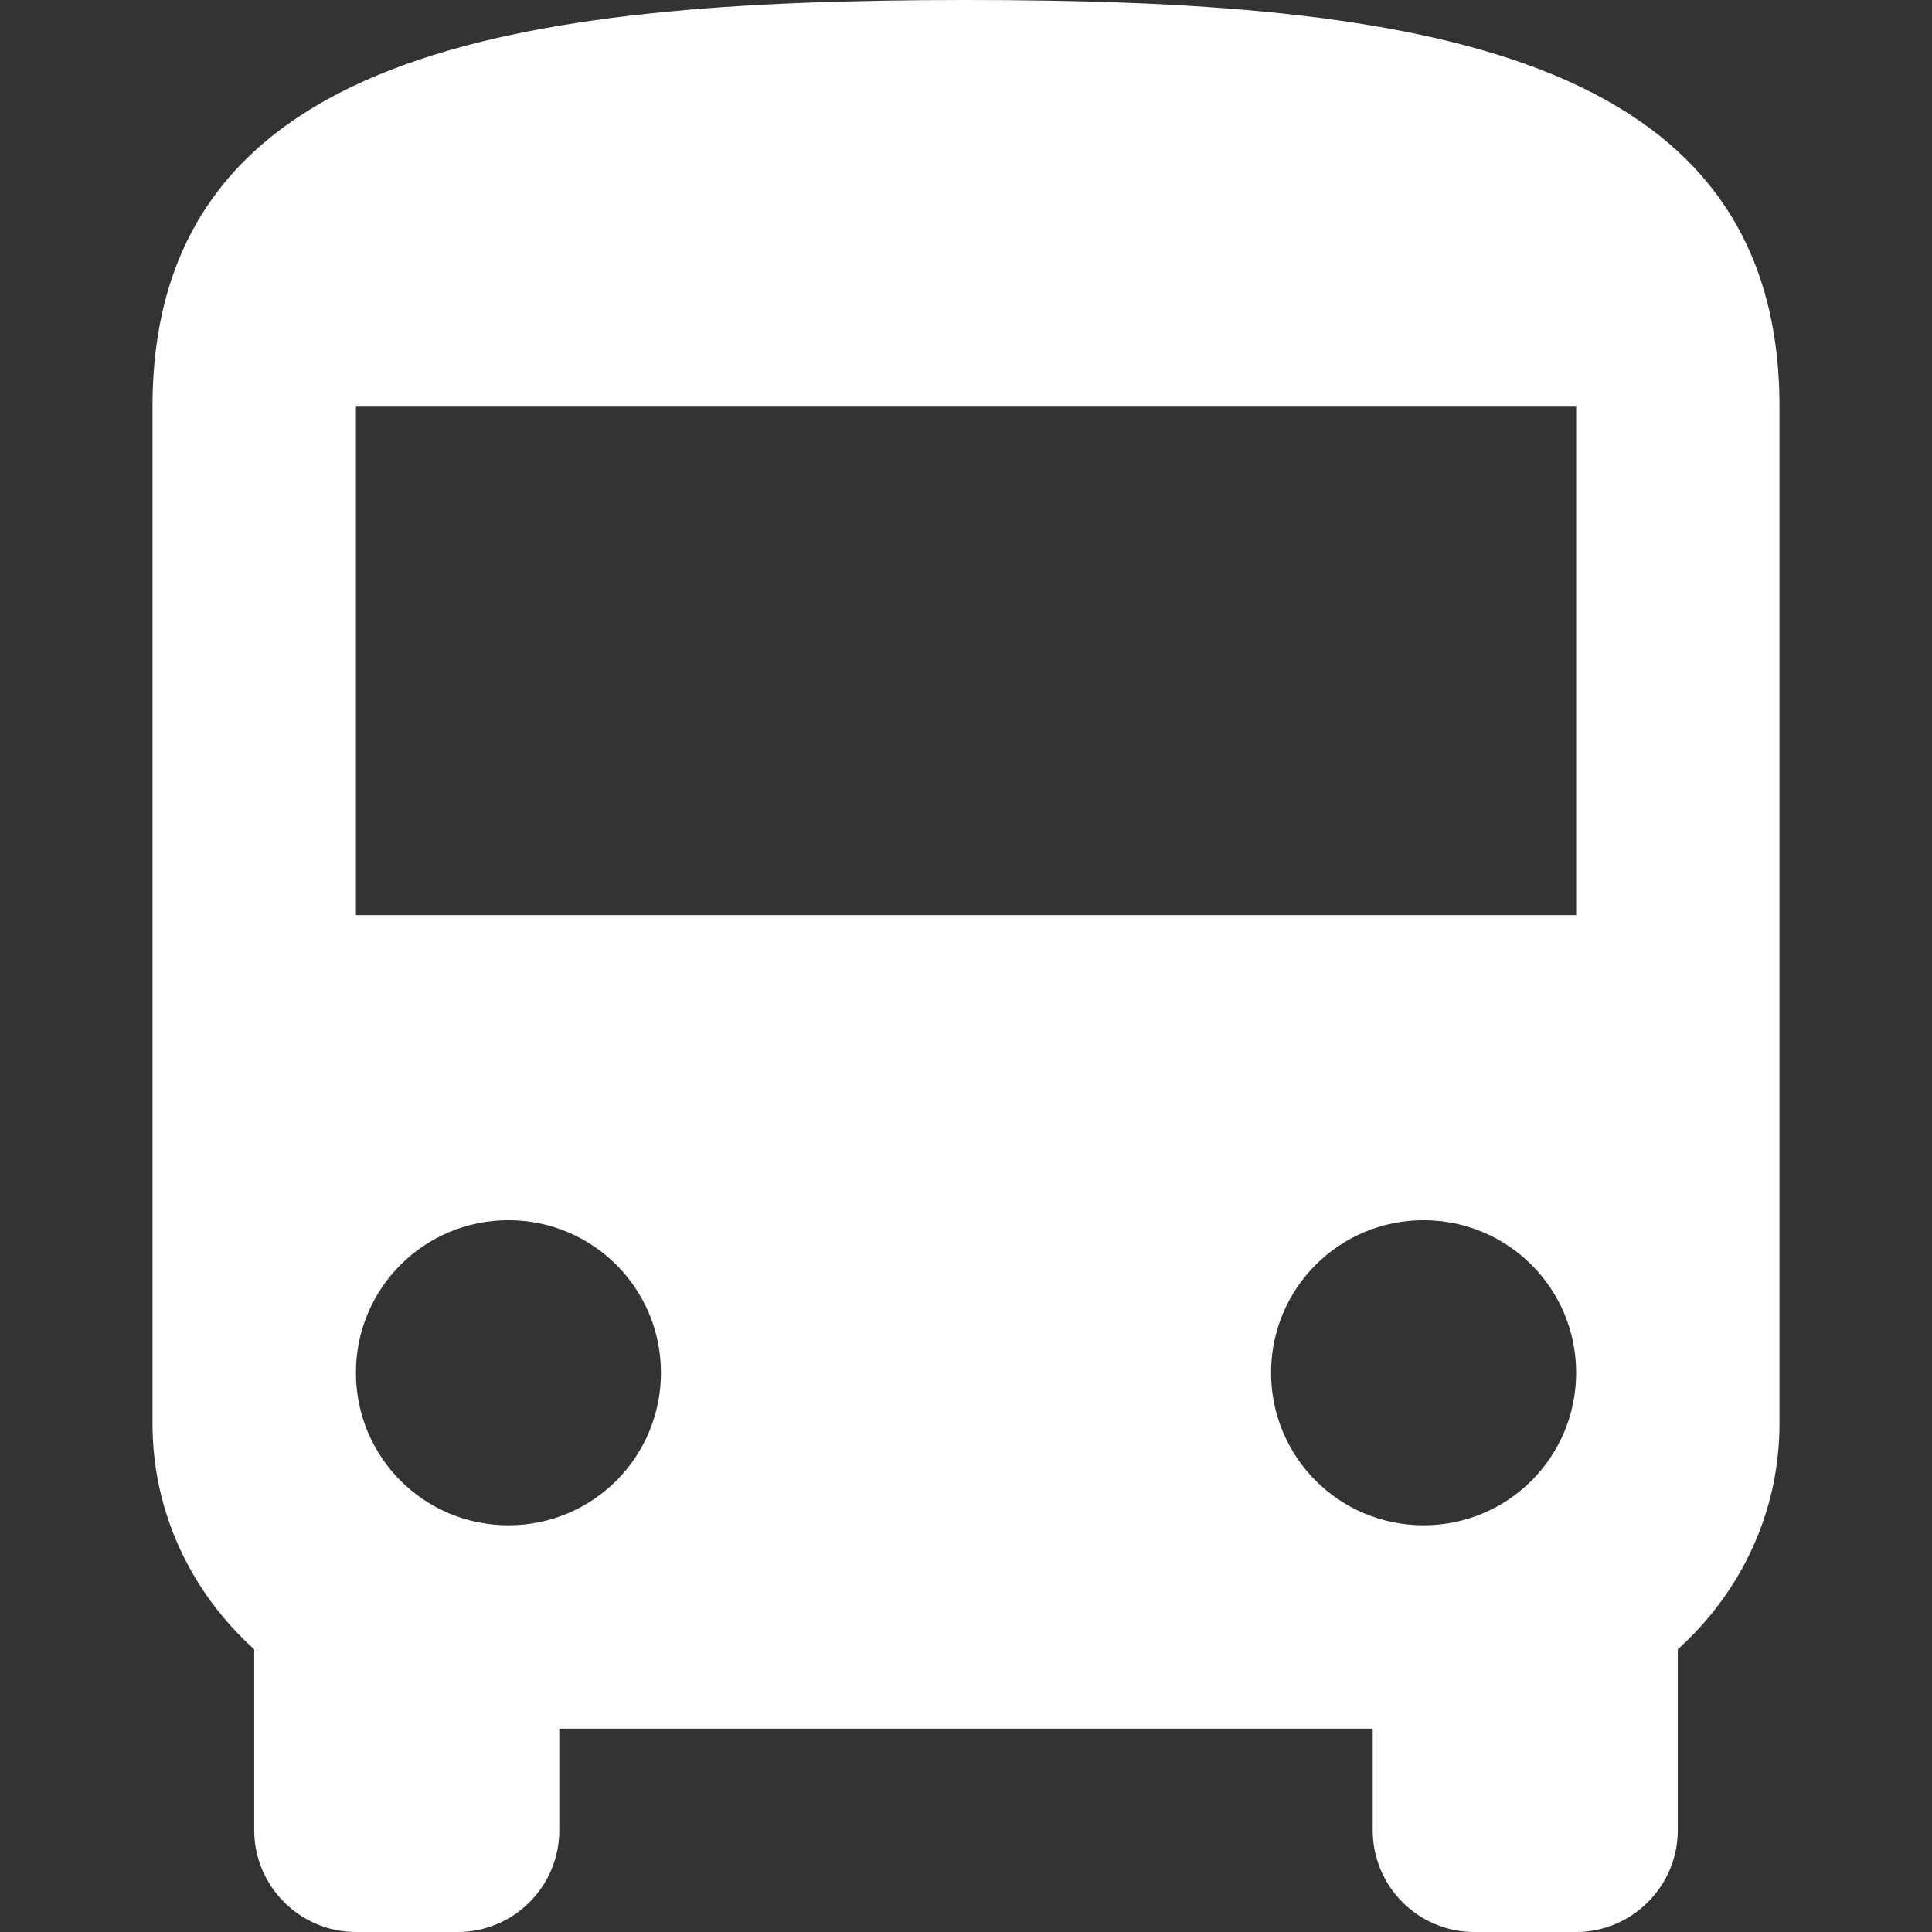 <svg width="31" height="31" viewBox="0 0 31 31" fill="none" xmlns="http://www.w3.org/2000/svg">
<rect x="0" y="0" width="31" height="31" fill="#333333" stroke="none"/>
<path d="M15.5 0C8.288 0 2.447 0.816 2.447 6.526V22.842C2.447 24.286 3.084 25.567 4.079 26.464V29.368C4.079 30.266 4.813 31 5.71 31H7.342C8.248 31 8.974 30.266 8.974 29.368V27.737H22.026V29.368C22.026 30.266 22.752 31 23.658 31H25.289C26.187 31 26.921 30.266 26.921 29.368V26.464C27.916 25.567 28.553 24.286 28.553 22.842V6.526C28.553 0.816 22.712 0 15.5 0ZM8.158 24.474C6.804 24.474 5.711 23.381 5.711 22.026C5.711 20.672 6.804 19.579 8.158 19.579C9.512 19.579 10.605 20.672 10.605 22.026C10.605 23.381 9.512 24.474 8.158 24.474ZM22.842 24.474C21.488 24.474 20.395 23.381 20.395 22.026C20.395 20.672 21.488 19.579 22.842 19.579C24.196 19.579 25.29 20.672 25.29 22.026C25.29 23.381 24.196 24.474 22.842 24.474ZM25.29 14.684H5.711V6.526H25.29V14.684Z" fill="white"/>
</svg>
